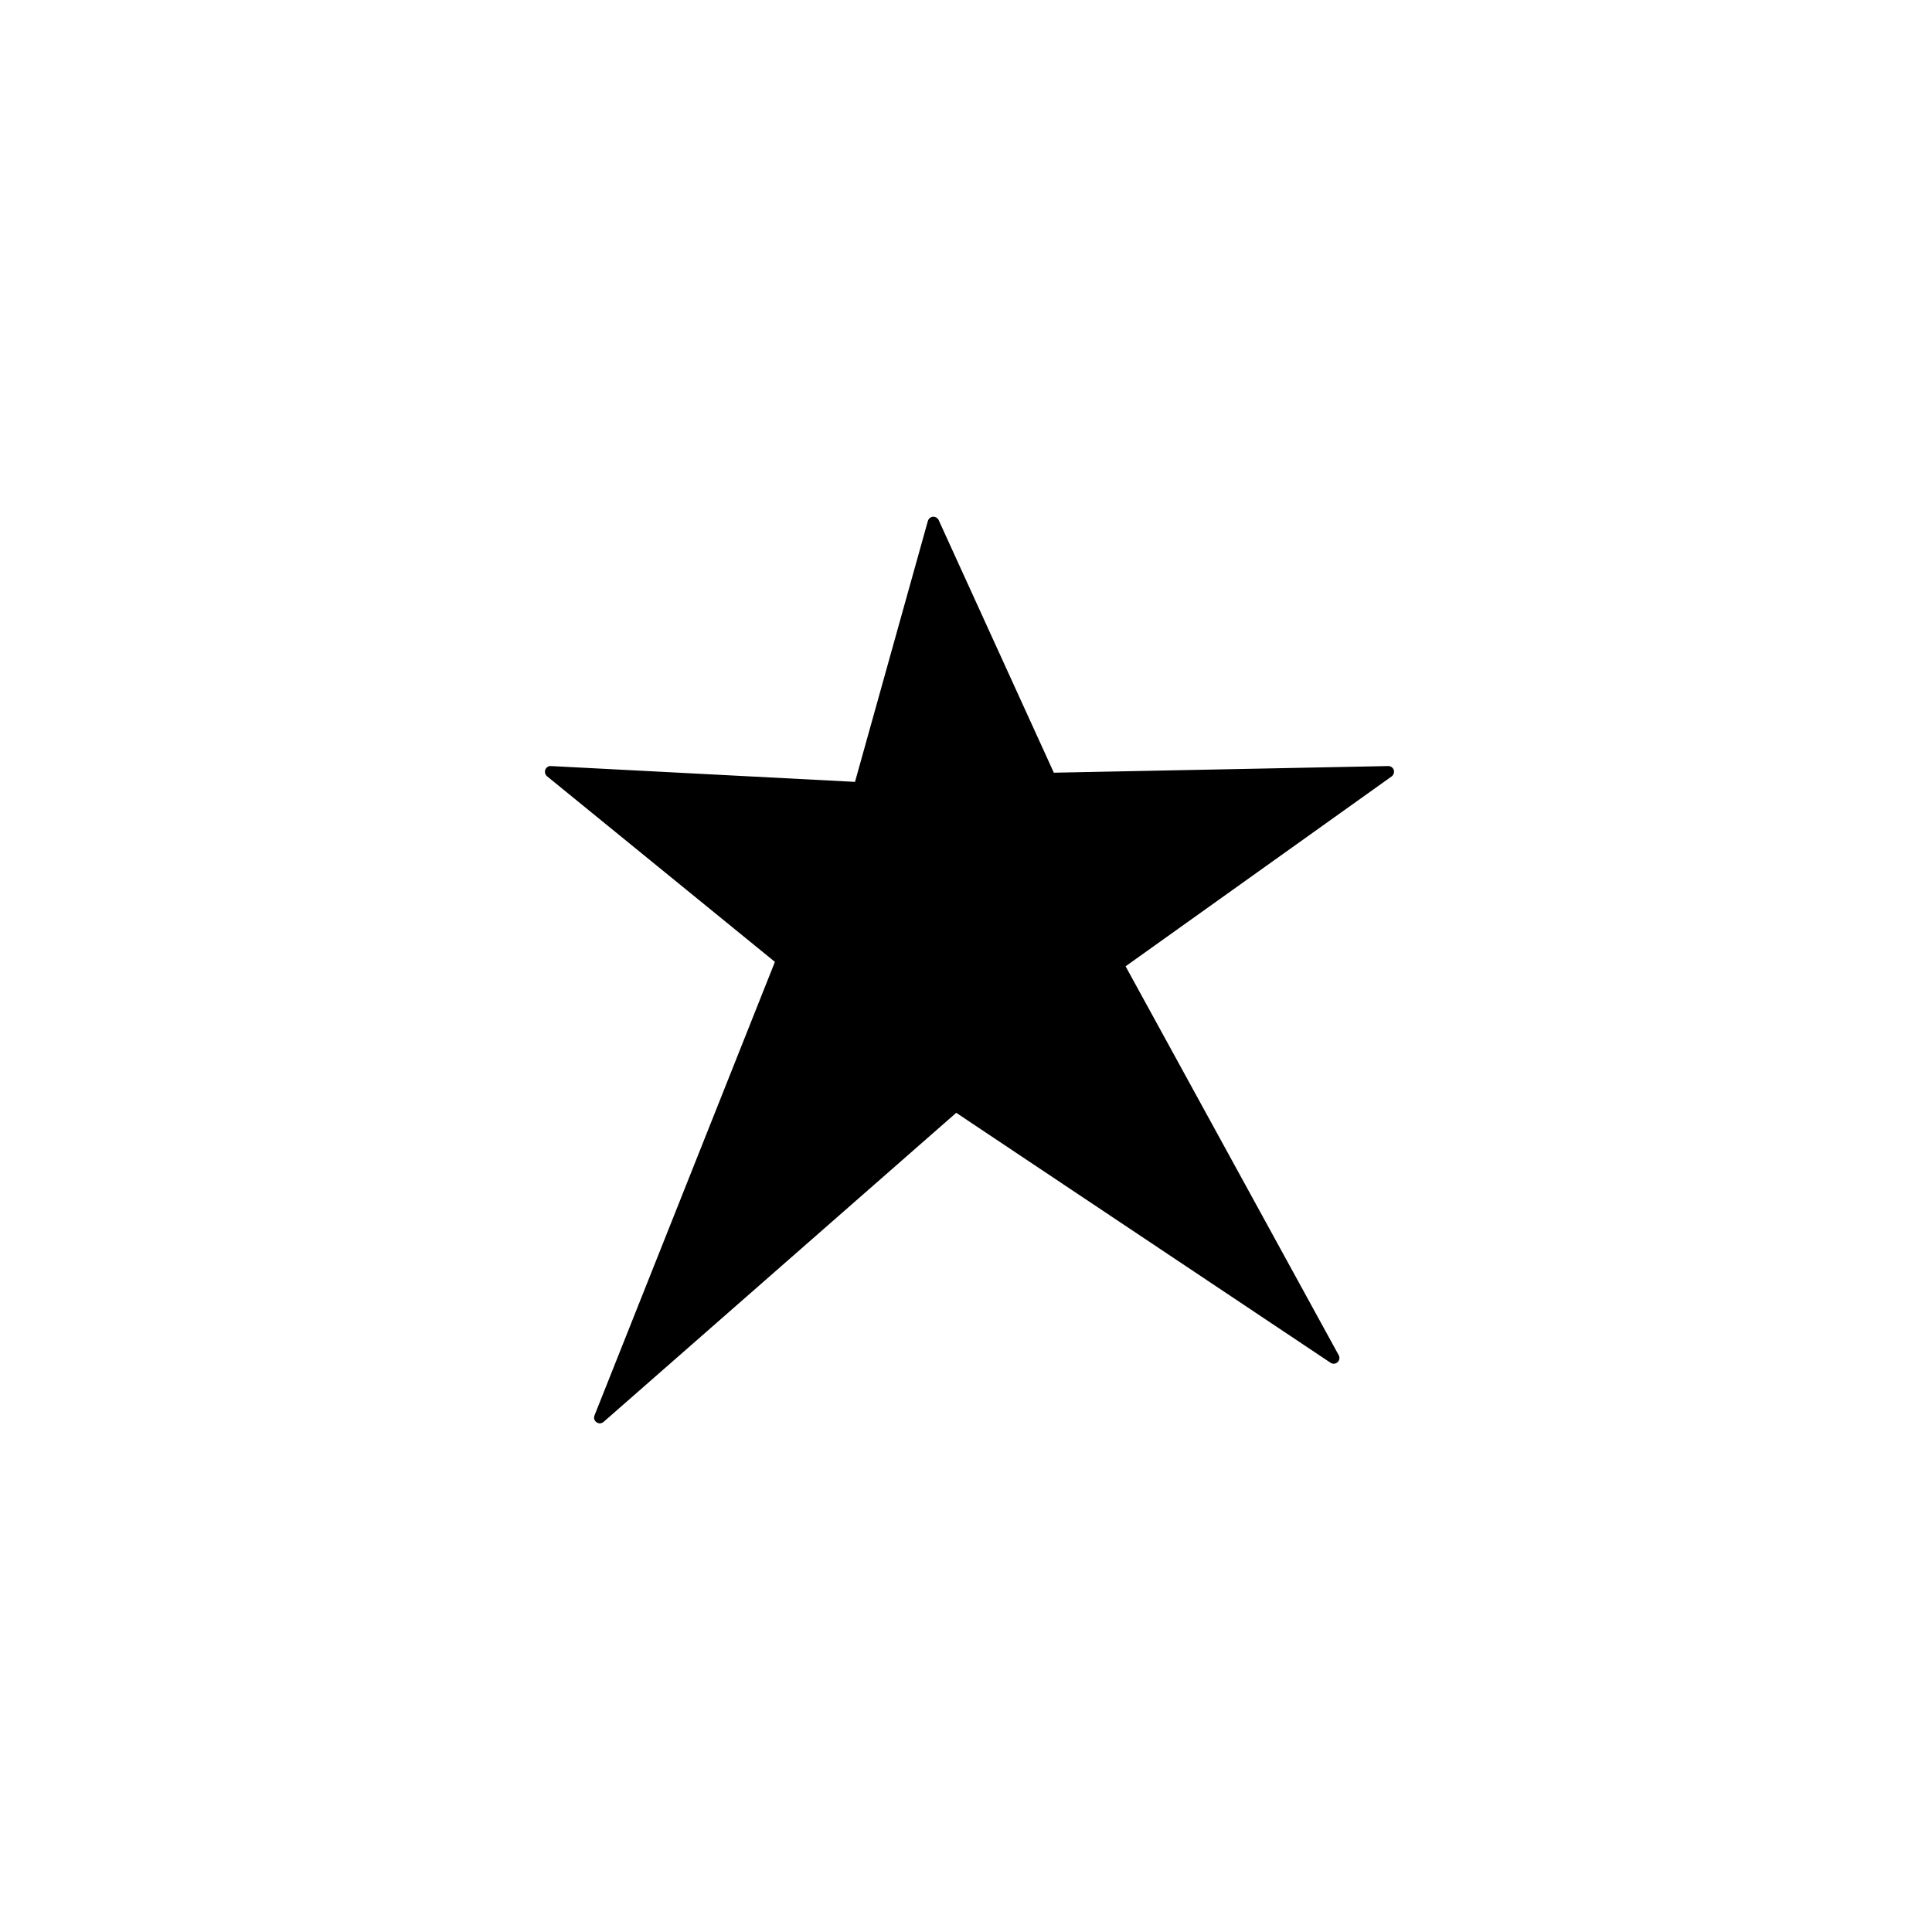 <svg xmlns="http://www.w3.org/2000/svg" xmlns:xlink="http://www.w3.org/1999/xlink" width="100" zoomAndPan="magnify" viewBox="0 0 75 75" height="100" preserveAspectRatio="xMidYMid meet" version="1.0"><defs><clipPath id="2f121030e7"><path d="M 21.133 20.02 L 54.133 20.02 L 54.133 55.27 L 21.133 55.27 Z M 21.133 20.02 " clip-rule="nonzero"/></clipPath></defs><rect x="-7.5" width="90" fill="#ffffff" y="-7.5" height="90" fill-opacity="1"/><rect x="-7.5" width="90" fill="#ffffff" y="-7.5" height="90" fill-opacity="1"/><g clip-path="url(#2f121030e7)"><path fill="#000000" d="M 21.168 29.879 C 21.137 29.969 21.16 30.07 21.234 30.133 L 30.082 37.34 L 23.078 54.949 C 23.039 55.043 23.07 55.152 23.156 55.211 C 23.195 55.238 23.238 55.254 23.281 55.254 C 23.336 55.254 23.387 55.234 23.43 55.199 L 37.121 43.199 L 51.652 52.902 C 51.734 52.961 51.848 52.949 51.922 52.883 C 52 52.812 52.02 52.699 51.969 52.609 L 43.695 37.512 L 54.023 30.141 C 54.102 30.082 54.137 29.98 54.105 29.887 C 54.074 29.797 53.984 29.734 53.891 29.738 L 40.91 29.996 L 36.438 20.188 C 36.398 20.105 36.309 20.055 36.219 20.059 C 36.125 20.066 36.047 20.133 36.02 20.223 L 33.191 30.352 L 21.387 29.738 C 21.293 29.73 21.203 29.789 21.168 29.879 Z M 21.168 29.879 " fill-opacity="1" fill-rule="nonzero"/></g></svg>